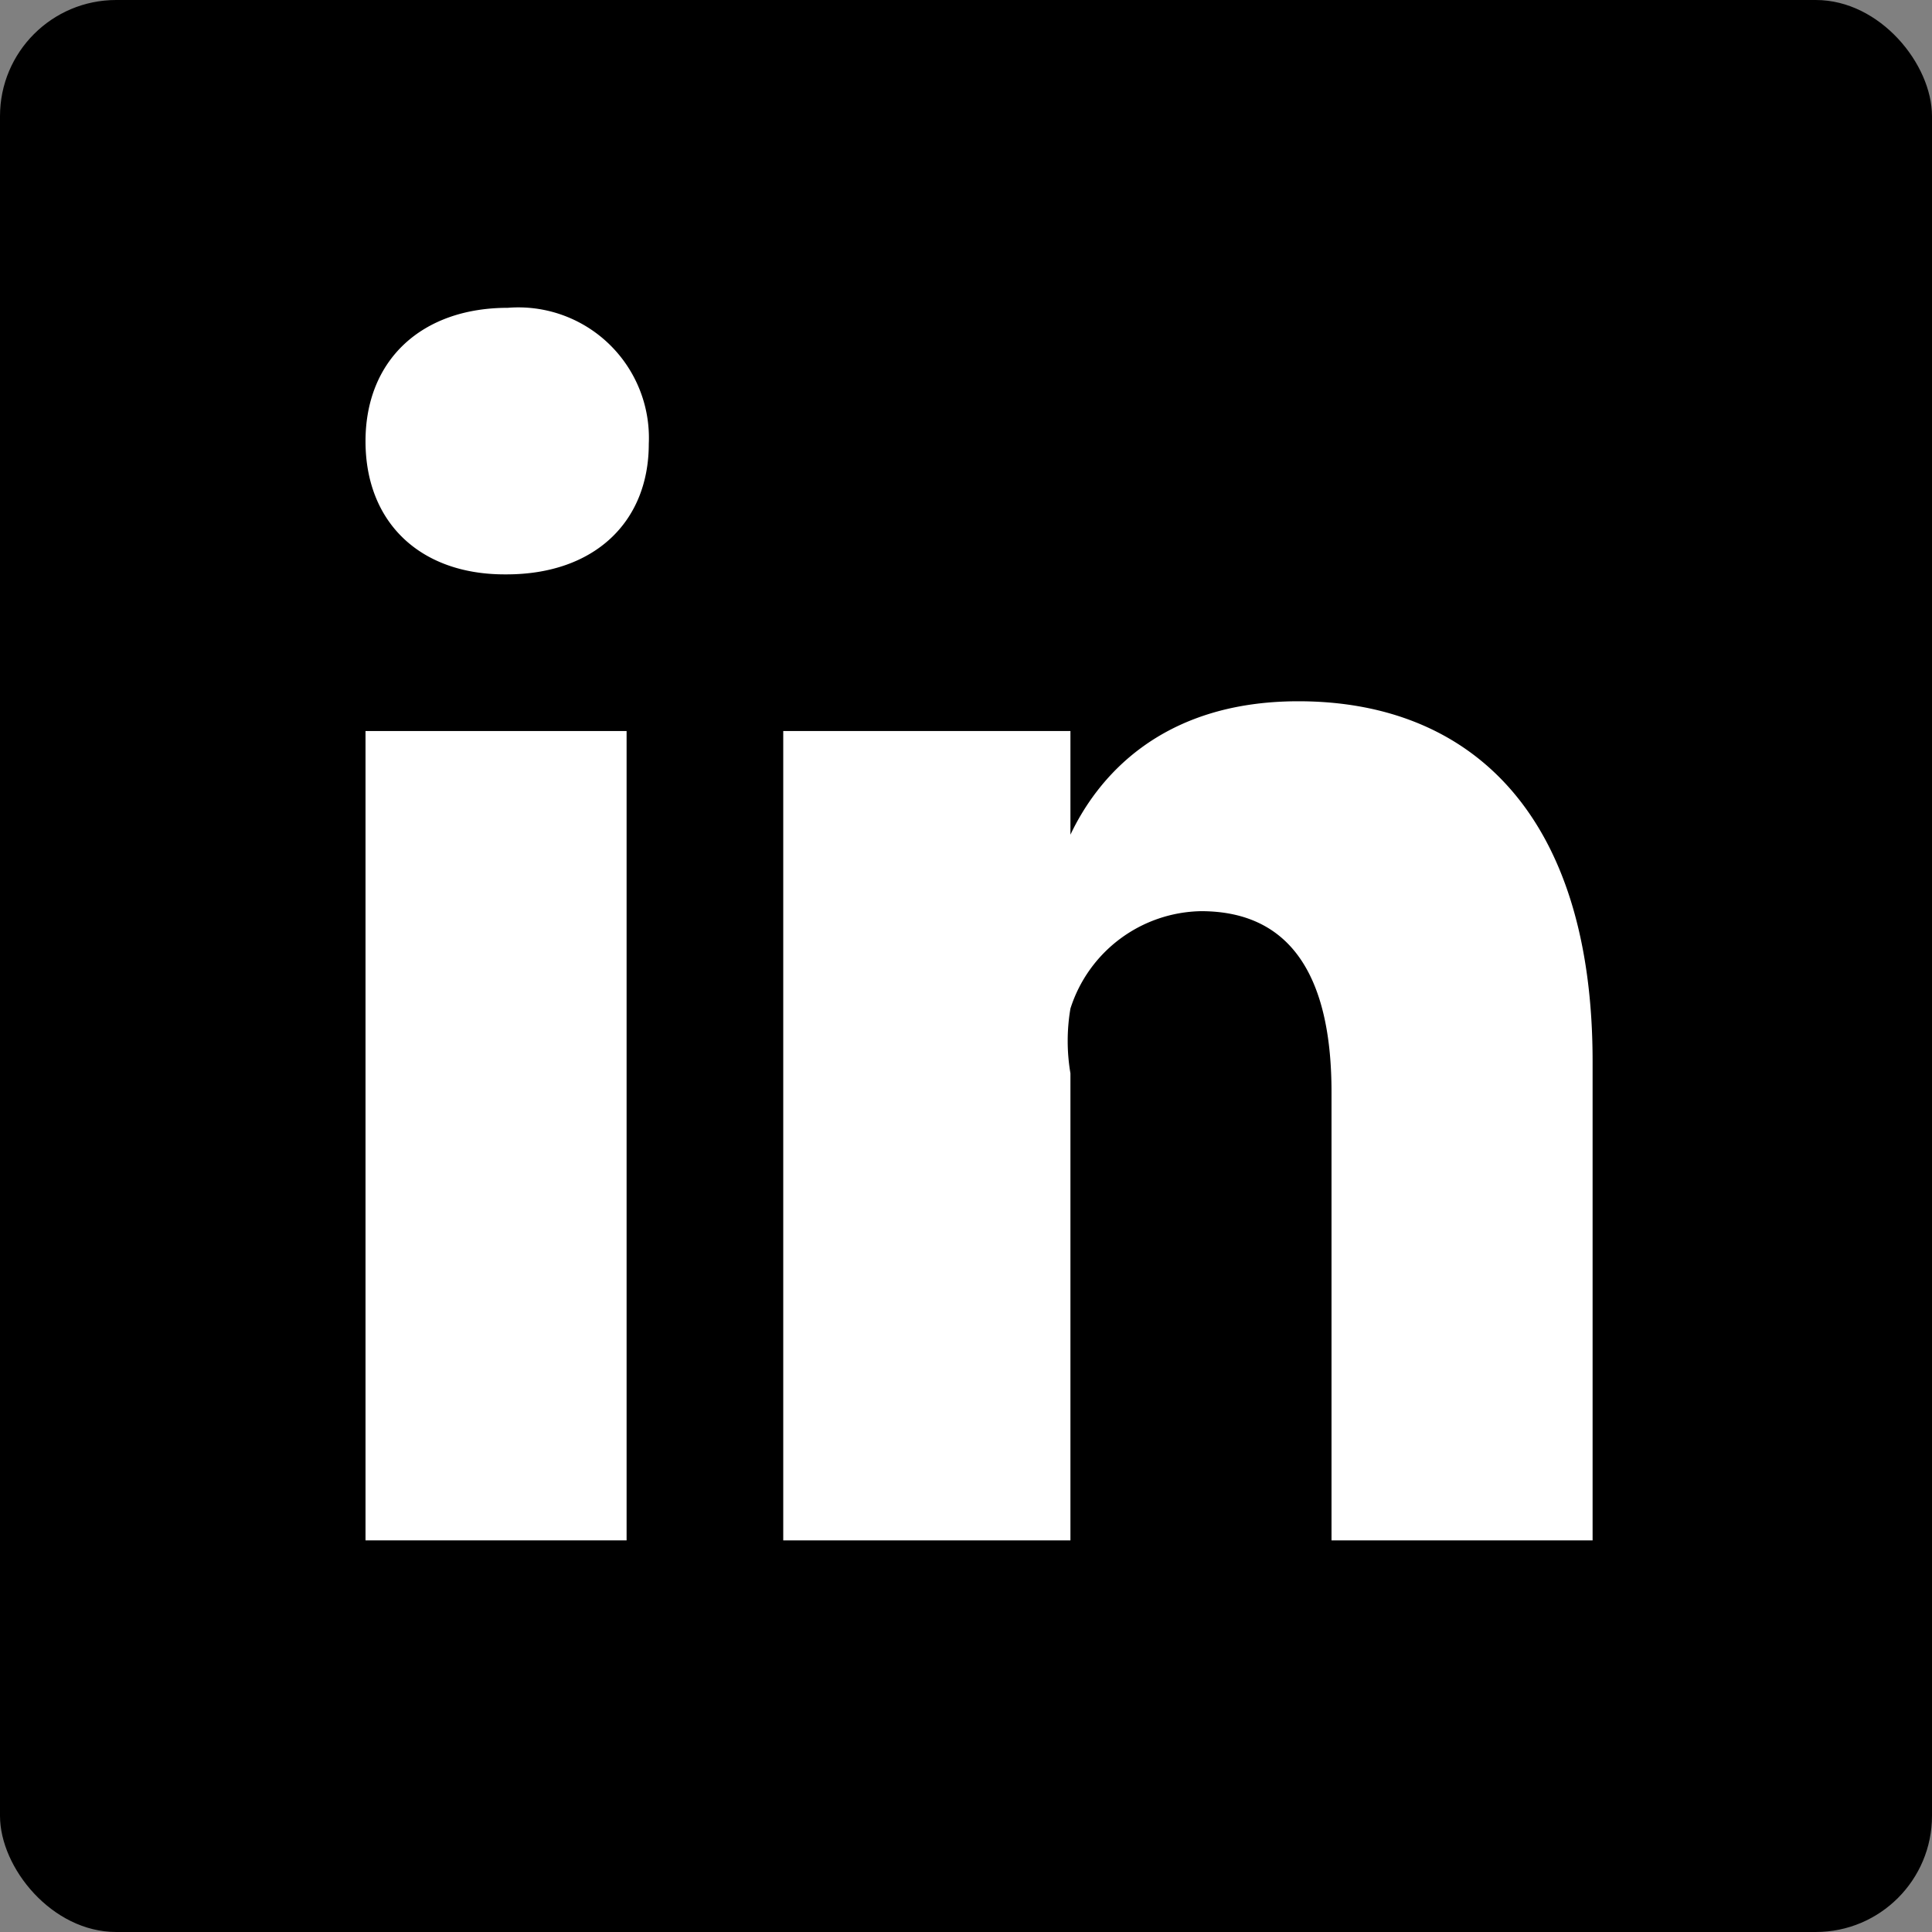 <?xml version="1.0" encoding="UTF-8"?> <svg xmlns="http://www.w3.org/2000/svg" viewBox="0 0 74 74"><rect x="0" y="0" width="74" height="74" fill="#808080" stroke="none"/><defs><style>.a{fill:#000;}.b{fill:#fff;}</style></defs><title>social media svg</title><rect class="a" width="74" height="74" rx="4.45"></rect><path class="b" d="M30,59H41V41.11a7.38,7.38,0,0,1,0-2.48,5.35,5.35,0,0,1,5-3.73c3.65,0,5,2.81,5,6.93V59H61V40.65c0-9.42-4.64-13.79-11.27-13.79-5.34,0-7.73,3-8.73,5.11V28H30Z"></path><path class="b" d="M24.85,17a5,5,0,0,0-5.4-5.21c-3.3,0-5.45,2-5.45,5.11S16.09,22,19.33,22h.07C22.76,22,24.85,20,24.85,17Z"></path><rect class="b" x="14" y="28" width="10" height="31"></rect></svg> 